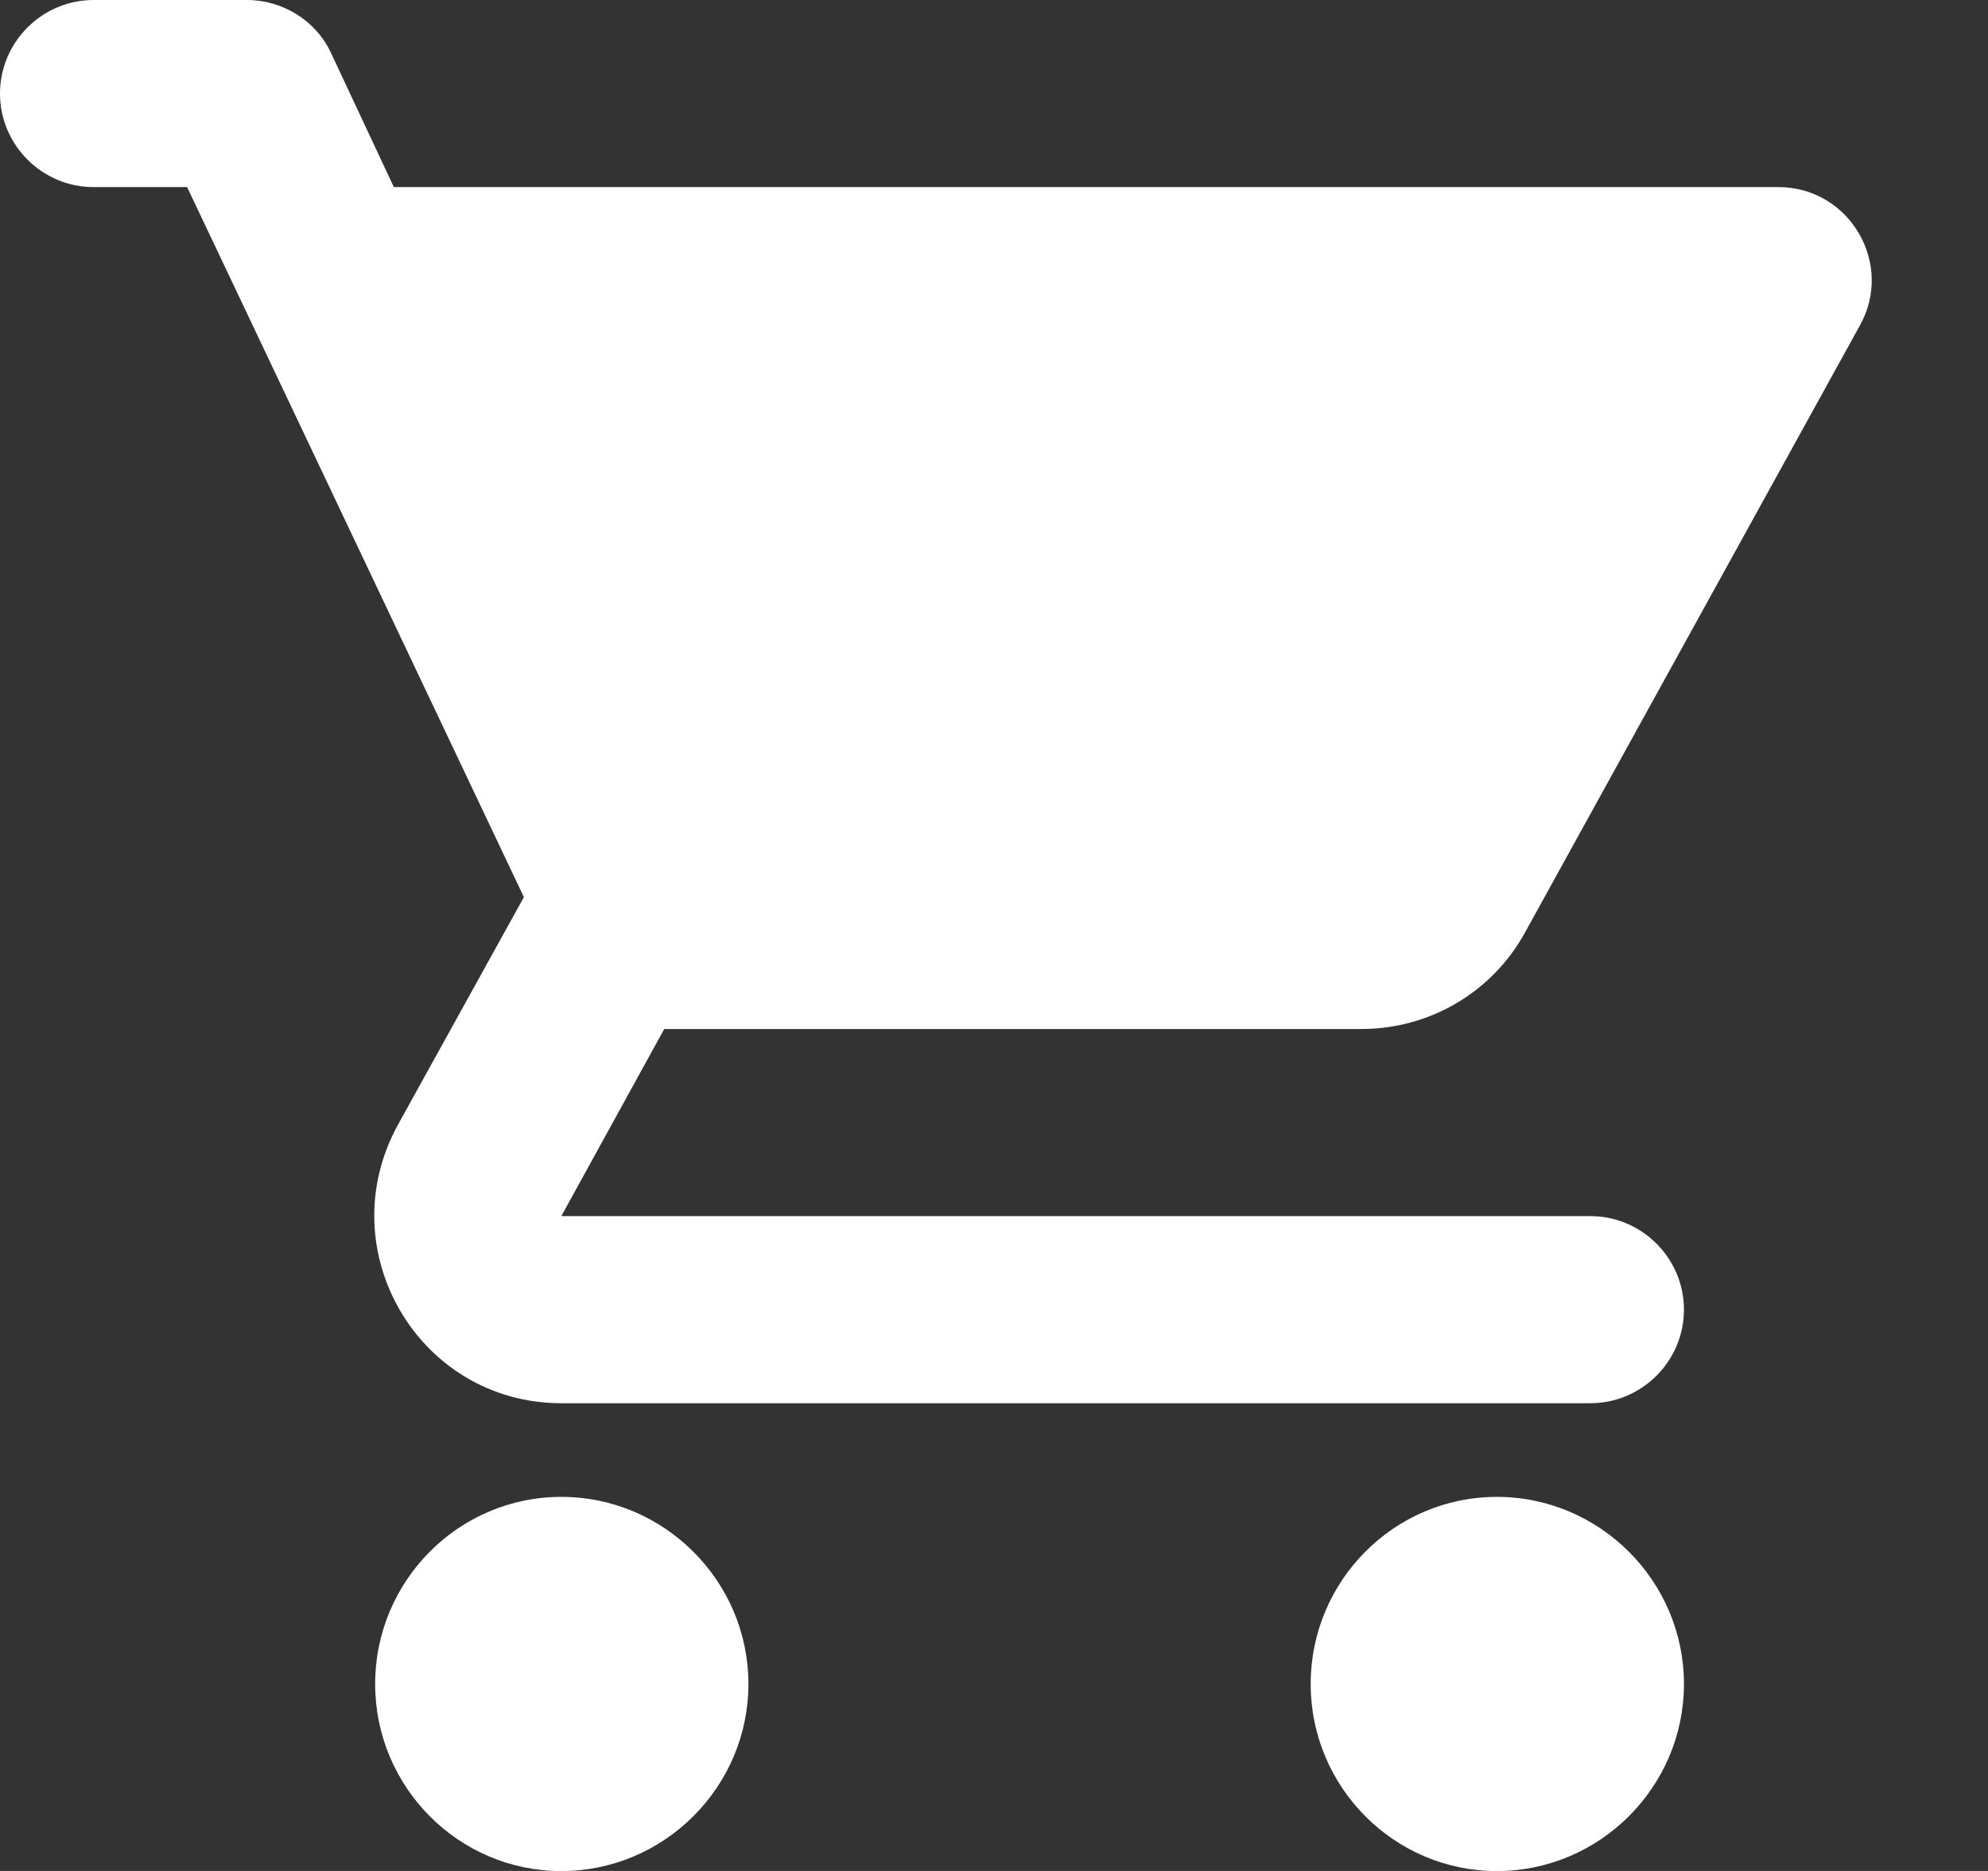<svg width="17" height="16" viewBox="0 0 17 16" fill="none" xmlns="http://www.w3.org/2000/svg">
<rect x="0" y="0" width="17" height="16" fill="#333333" stroke="none"/>
<path fill-rule="evenodd" clip-rule="evenodd" d="M4.8 12.801C3.92 12.801 3.208 13.521 3.208 14.401C3.208 15.281 3.92 16.001 4.8 16.001C5.68 16.001 6.4 15.281 6.4 14.401C6.4 13.521 5.68 12.801 4.8 12.801ZM0 0.8C0 1.24 0.36 1.6 0.8 1.6H1.6L4.48 7.672L3.4 9.624C2.816 10.696 3.584 12 4.8 12H13.6C14.04 12 14.4 11.64 14.4 11.2C14.4 10.76 14.04 10.4 13.6 10.4H4.8L5.68 8.8H11.64C12.24 8.8 12.768 8.472 13.04 7.976L15.904 2.784C16.2 2.256 15.816 1.6 15.208 1.6H3.368L2.832 0.456C2.704 0.176 2.416 0 2.112 0H0.8C0.36 0 0 0.36 0 0.8ZM12.8 12.801C11.92 12.801 11.208 13.521 11.208 14.401C11.208 15.281 11.92 16.001 12.8 16.001C13.68 16.001 14.4 15.281 14.4 14.401C14.4 13.521 13.68 12.801 12.8 12.801Z" fill="white"/>
</svg>
